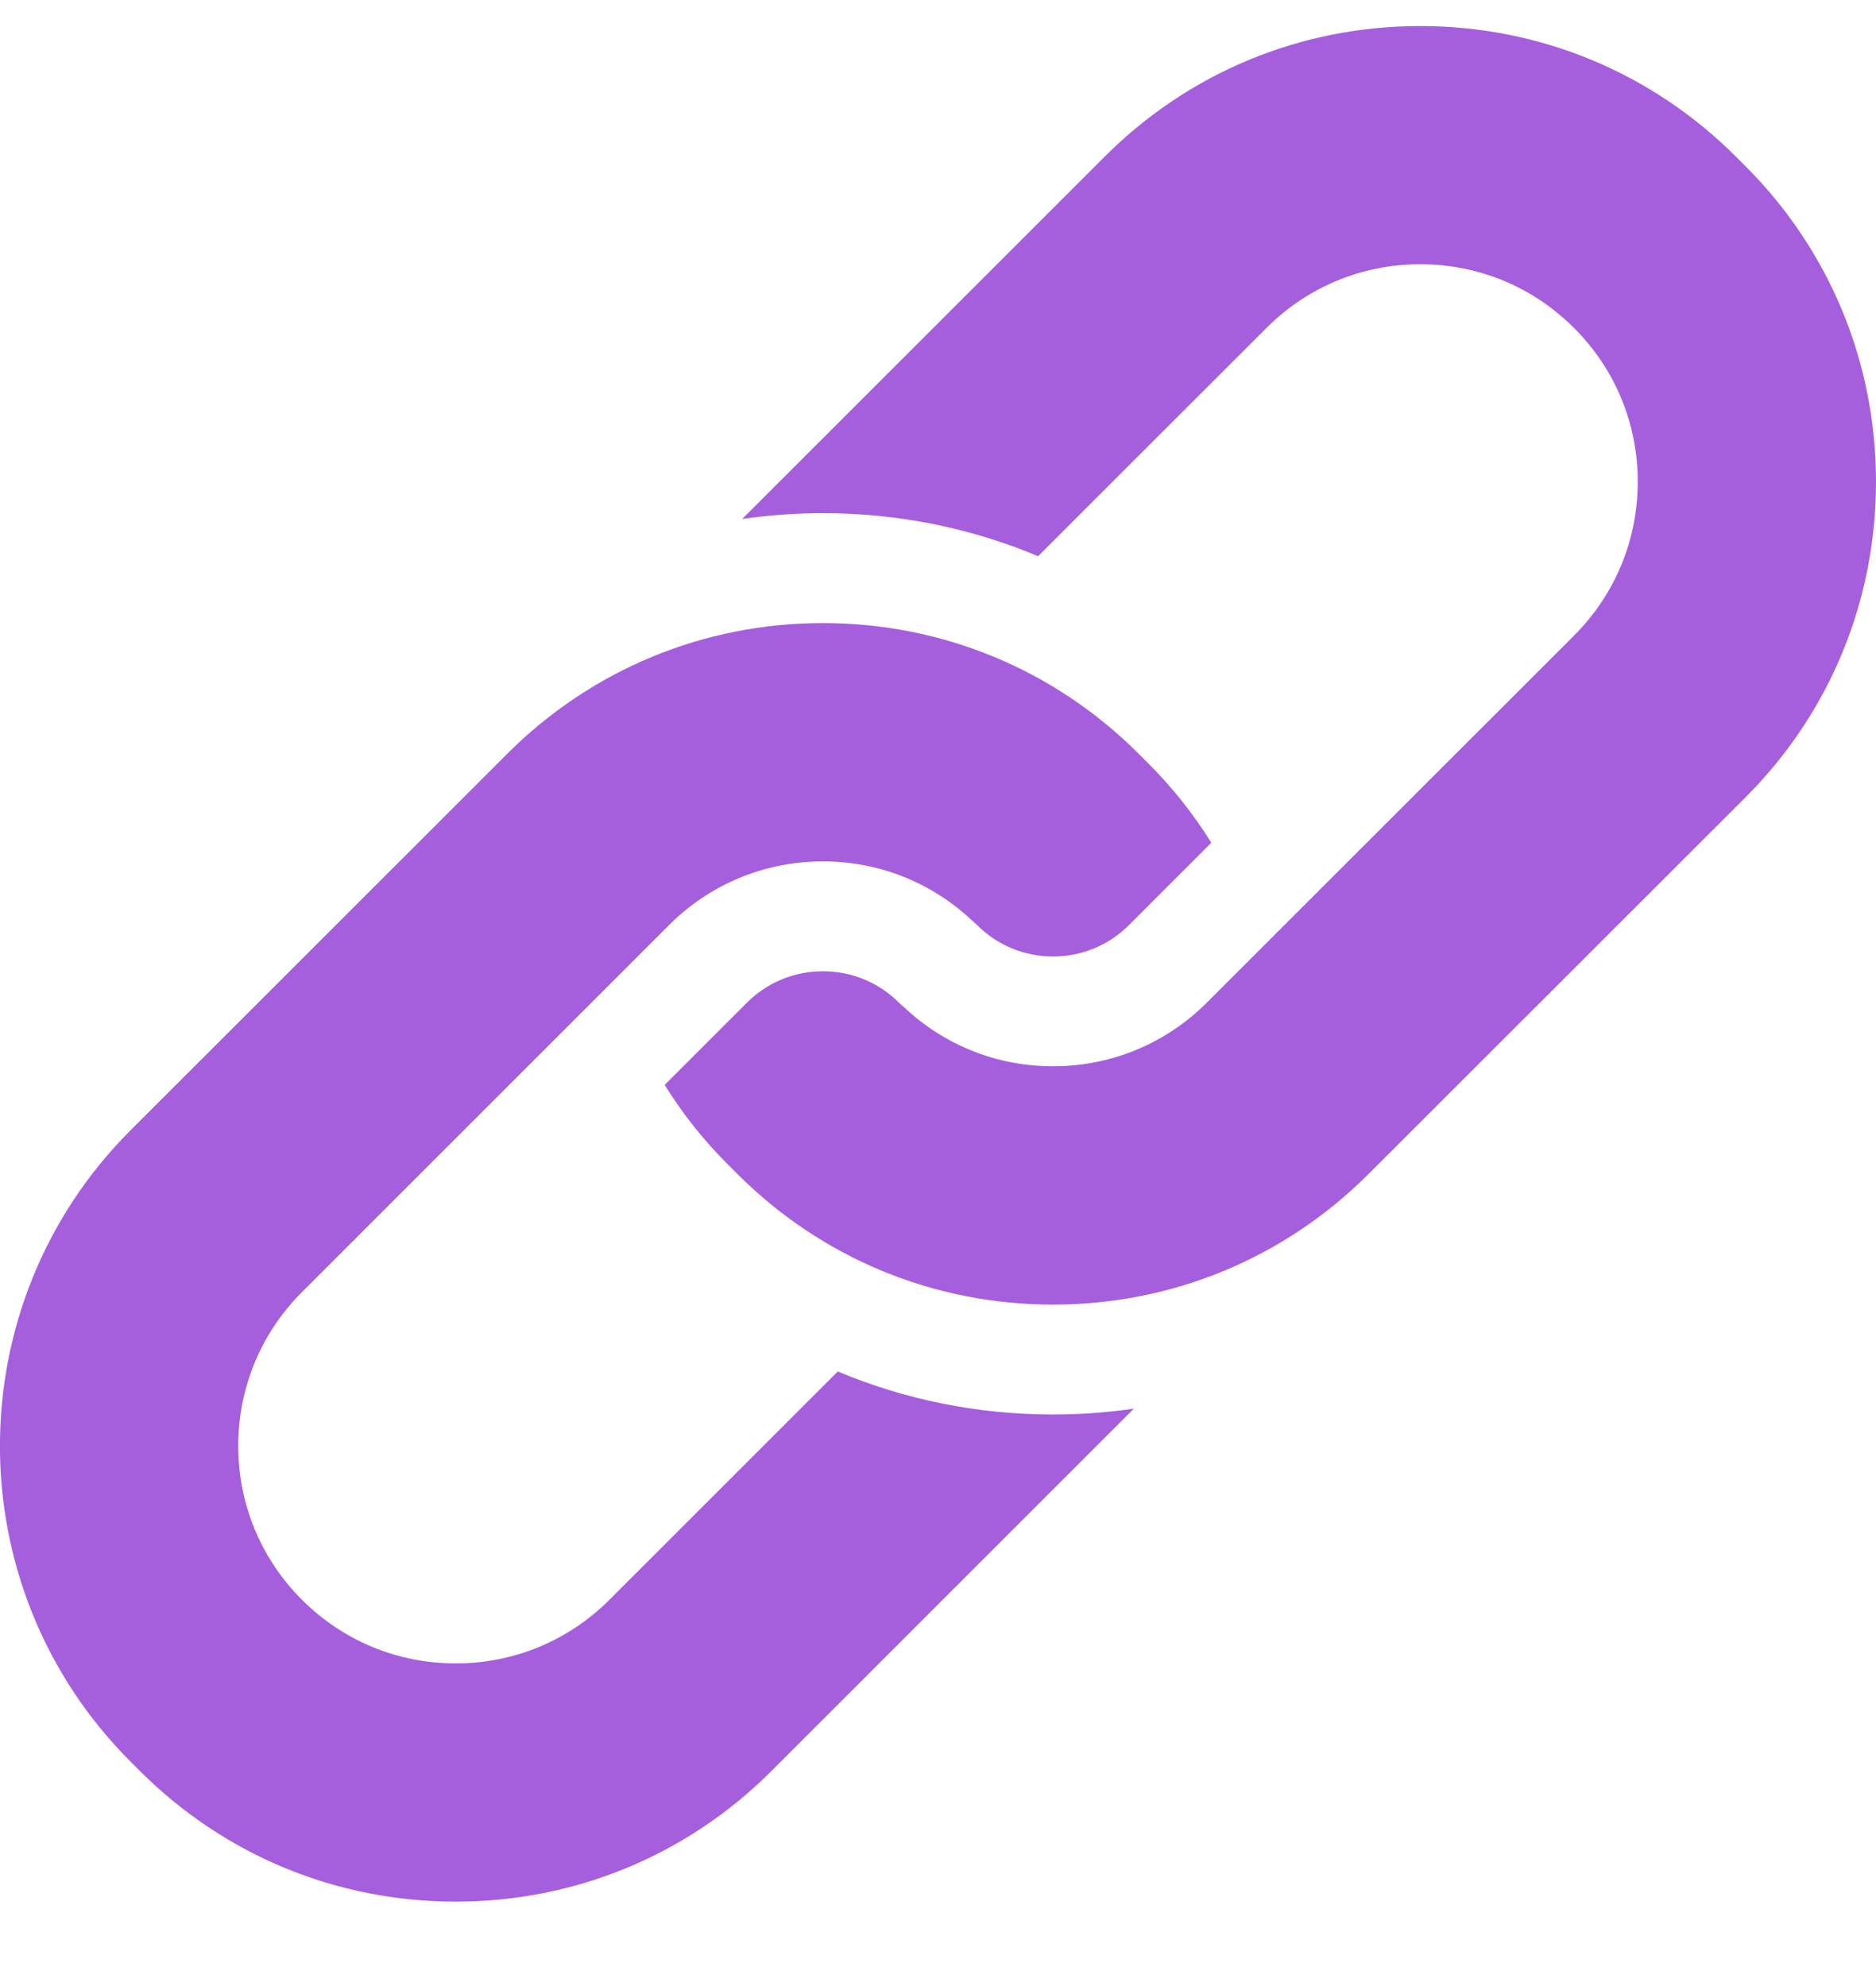 <svg width="17" height="18" viewBox="0 0 17 18" fill="none" xmlns="http://www.w3.org/2000/svg">
<g clip-path="url(#clip0_397_12474)">
<path d="M4.596 6.832L1.183 10.244C-0.395 11.822 -0.395 14.388 1.183 15.966L1.268 16.051C2.033 16.815 3.049 17.235 4.13 17.235C5.21 17.235 6.227 16.815 6.991 16.051L10.275 12.767C10.034 12.802 9.79 12.82 9.542 12.82C8.861 12.82 8.201 12.686 7.592 12.43L5.524 14.498C5.151 14.871 4.656 15.076 4.13 15.076C3.603 15.076 3.108 14.871 2.736 14.499C2.364 14.127 2.159 13.632 2.159 13.105C2.159 12.578 2.364 12.083 2.736 11.711L6.063 8.384C6.436 8.012 6.931 7.807 7.457 7.807C7.967 7.807 8.446 7.999 8.814 8.348C8.827 8.359 8.84 8.371 8.853 8.383C9.037 8.567 9.282 8.669 9.542 8.669C9.803 8.669 10.048 8.567 10.232 8.383L10.977 7.638C10.815 7.378 10.623 7.136 10.404 6.917L10.319 6.832C9.555 6.068 8.538 5.647 7.458 5.647C6.377 5.647 5.361 6.068 4.596 6.832Z" fill="#A55FDD"/>
<path d="M15.817 7.227C16.58 6.464 17 5.448 17 4.366C17 3.284 16.579 2.268 15.817 1.506L15.732 1.421C14.967 0.656 13.951 0.236 12.87 0.236C11.789 0.236 10.773 0.656 10.009 1.421L6.725 4.704C6.965 4.669 7.21 4.651 7.457 4.651C8.138 4.651 8.798 4.785 9.407 5.041L11.476 2.973C11.848 2.6 12.344 2.395 12.87 2.395C13.397 2.395 13.892 2.6 14.264 2.973C14.636 3.344 14.841 3.839 14.841 4.366C14.841 4.893 14.636 5.388 14.264 5.76L10.936 9.087C10.564 9.459 10.069 9.664 9.542 9.664C9.033 9.664 8.554 9.472 8.186 9.123C8.172 9.112 8.16 9.101 8.147 9.088C7.963 8.904 7.718 8.803 7.457 8.803C7.197 8.803 6.952 8.904 6.768 9.088L6.023 9.833C6.185 10.093 6.376 10.335 6.596 10.554L6.681 10.639C7.445 11.403 8.461 11.824 9.542 11.824C10.623 11.824 11.639 11.403 12.403 10.639L15.817 7.227Z" fill="#A55FDD"/>
</g>
<defs>
<clipPath id="clip0_397_12474">
<rect width="17" height="17" fill="white" transform="translate(-0 0.236)"/>
</clipPath>
</defs>
</svg>
